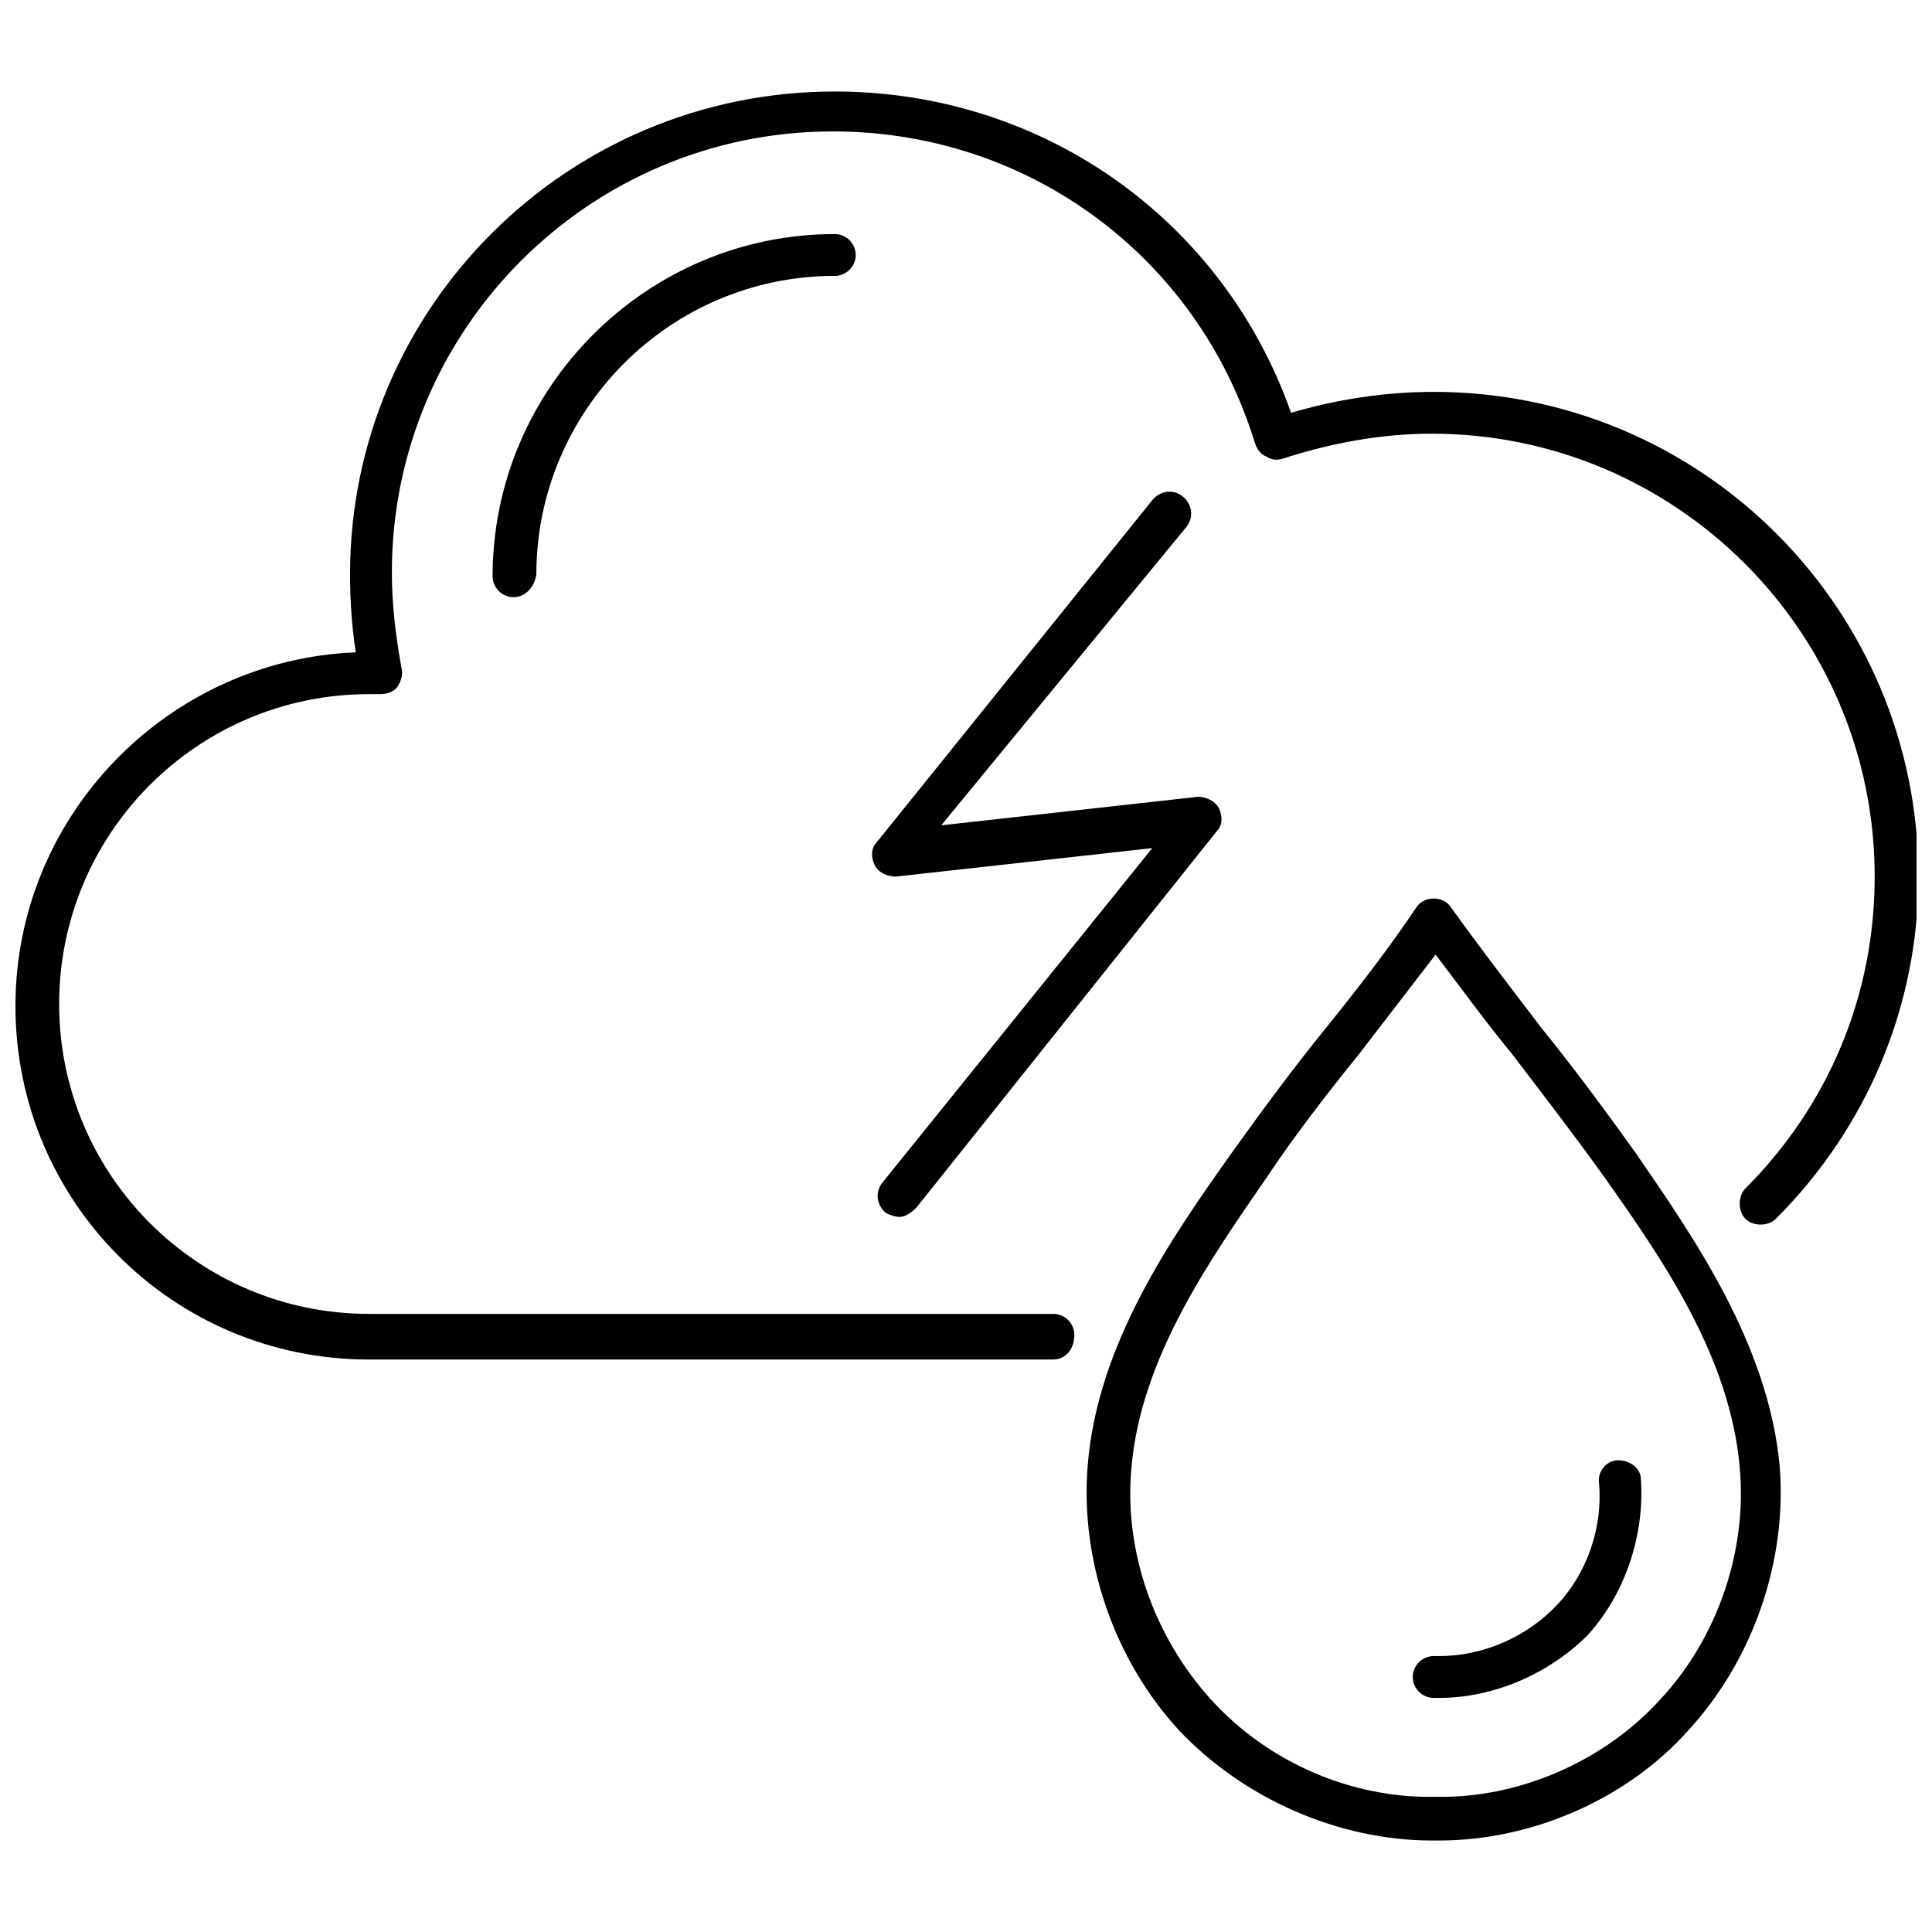 <?xml version="1.0" encoding="UTF-8"?>
<!-- Uploaded to: SVG Repo, www.svgrepo.com, Generator: SVG Repo Mixer Tools -->
<svg width="800px" height="800px" version="1.1" viewBox="144 144 512 512" xmlns="http://www.w3.org/2000/svg">
 <defs>
  <clipPath id="a">
   <path d="m148.09 168h503.81v337h-503.81z"/>
  </clipPath>
 </defs>
 <path d="m280.09 302.26c-3.023 0-5.543-2.519-5.543-5.543 0-49.879 40.809-90.688 90.688-90.688 3.023 0 5.543 2.519 5.543 5.543 0 3.023-2.519 5.543-5.543 5.543-43.832 0-79.098 35.77-79.098 79.098-0.508 3.531-3.027 6.047-6.047 6.047z"/>
 <g clip-path="url(#a)">
  <path d="m423.17 504.29h-181.37c-51.891 0-93.707-41.812-93.707-93.707 0-50.383 40.305-91.691 90.184-93.707-1.008-6.551-1.512-13.602-1.512-20.656 0-70.535 57.434-127.97 128.47-127.97 54.914 0 102.78 33.754 120.91 85.145 12.09-3.527 24.688-5.543 37.785-5.543 71.039 0 128.47 57.434 128.47 128.47 0 34.258-13.602 66.504-37.785 90.688-2.016 2.016-6.047 2.016-8.062 0-2.016-2.016-2.016-6.047 0-8.062 22.168-22.168 34.258-51.387 34.258-82.625 0.004-64.992-52.898-117.39-117.38-117.39-13.602 0-26.703 2.519-39.297 6.551-1.512 0.504-3.023 0.504-4.535-0.504-1.512-0.504-2.519-2.016-3.023-3.527-15.113-49.375-59.953-82.625-111.85-82.625-64.488 0-116.88 52.395-116.88 116.88 0 8.566 1.008 16.625 2.519 25.191 0.504 1.512 0 3.527-1.008 5.039-1.008 1.512-3.023 2.016-4.535 2.016h-1.512-1.512c-45.344 0-82.121 36.777-82.121 82.121s36.777 82.121 82.121 82.121h181.37c3.023 0 5.543 2.519 5.543 5.543 0 4.027-2.519 6.543-5.543 6.543z"/>
 </g>
 <path d="m525.45 631.75h-2.016c-24.688 0-49.879-11.082-67.008-29.223-17.129-18.641-26.199-44.84-24.184-70.031 2.519-32.242 22.168-60.457 38.289-83.129 7.559-10.578 16.121-22.168 24.688-32.746s17.129-21.664 24.184-32.242c2.016-3.023 7.055-3.023 9.07 0 7.559 10.578 16.121 21.664 24.184 32.242 8.566 10.578 17.129 22.168 24.688 32.746 15.617 22.672 35.266 50.883 38.289 83.129 2.016 25.191-7.055 51.387-24.184 70.031-16.121 18.141-41.312 29.223-66 29.223zm-1.004-11.586c22.168 0.504 44.84-9.574 59.449-25.695 15.113-16.121 23.176-39.297 21.16-61.465-2.519-29.223-20.152-54.914-36.273-77.586-7.559-10.578-16.121-21.664-24.184-32.242-7.055-8.566-13.602-17.633-20.152-26.199-6.551 8.566-13.602 17.633-20.152 26.199-8.566 10.578-17.129 21.664-24.184 32.242-15.617 22.672-33.754 48.367-36.273 77.586-2.016 22.168 6.047 44.84 21.16 61.465 15.113 16.625 37.281 26.199 59.449 25.695z"/>
 <path d="m525.45 593.96h-1.512c-3.023 0-5.543-2.519-5.543-5.543s2.519-5.543 5.543-5.543h1.512c11.586 0 23.176-5.039 31.234-13.602 8.062-8.566 12.09-20.656 11.082-32.242-0.504-3.023 2.016-6.047 5.039-6.047 3.023 0 6.047 2.016 6.047 5.039 1.008 14.609-4.031 30.23-14.105 41.312-10.074 10.074-24.684 16.625-39.297 16.625z"/>
 <path d="m382.36 466.5c-1.008 0-2.519-0.504-3.527-1.008-2.519-2.016-3.023-5.543-1.008-8.062l71.539-88.672-68.016 7.559c-2.016 0-4.535-1.008-5.543-3.023-1.008-2.016-1.008-4.535 0.504-6.047l73.051-90.688c2.016-2.519 5.543-3.023 8.062-1.008s3.023 5.543 1.008 8.062l-64.984 79.102 68.016-7.559c2.016 0 4.535 1.008 5.543 3.023 1.008 2.016 1.008 4.535-0.504 6.047l-79.605 99.754c-1.512 1.512-3.023 2.519-4.535 2.519z"/>
</svg>